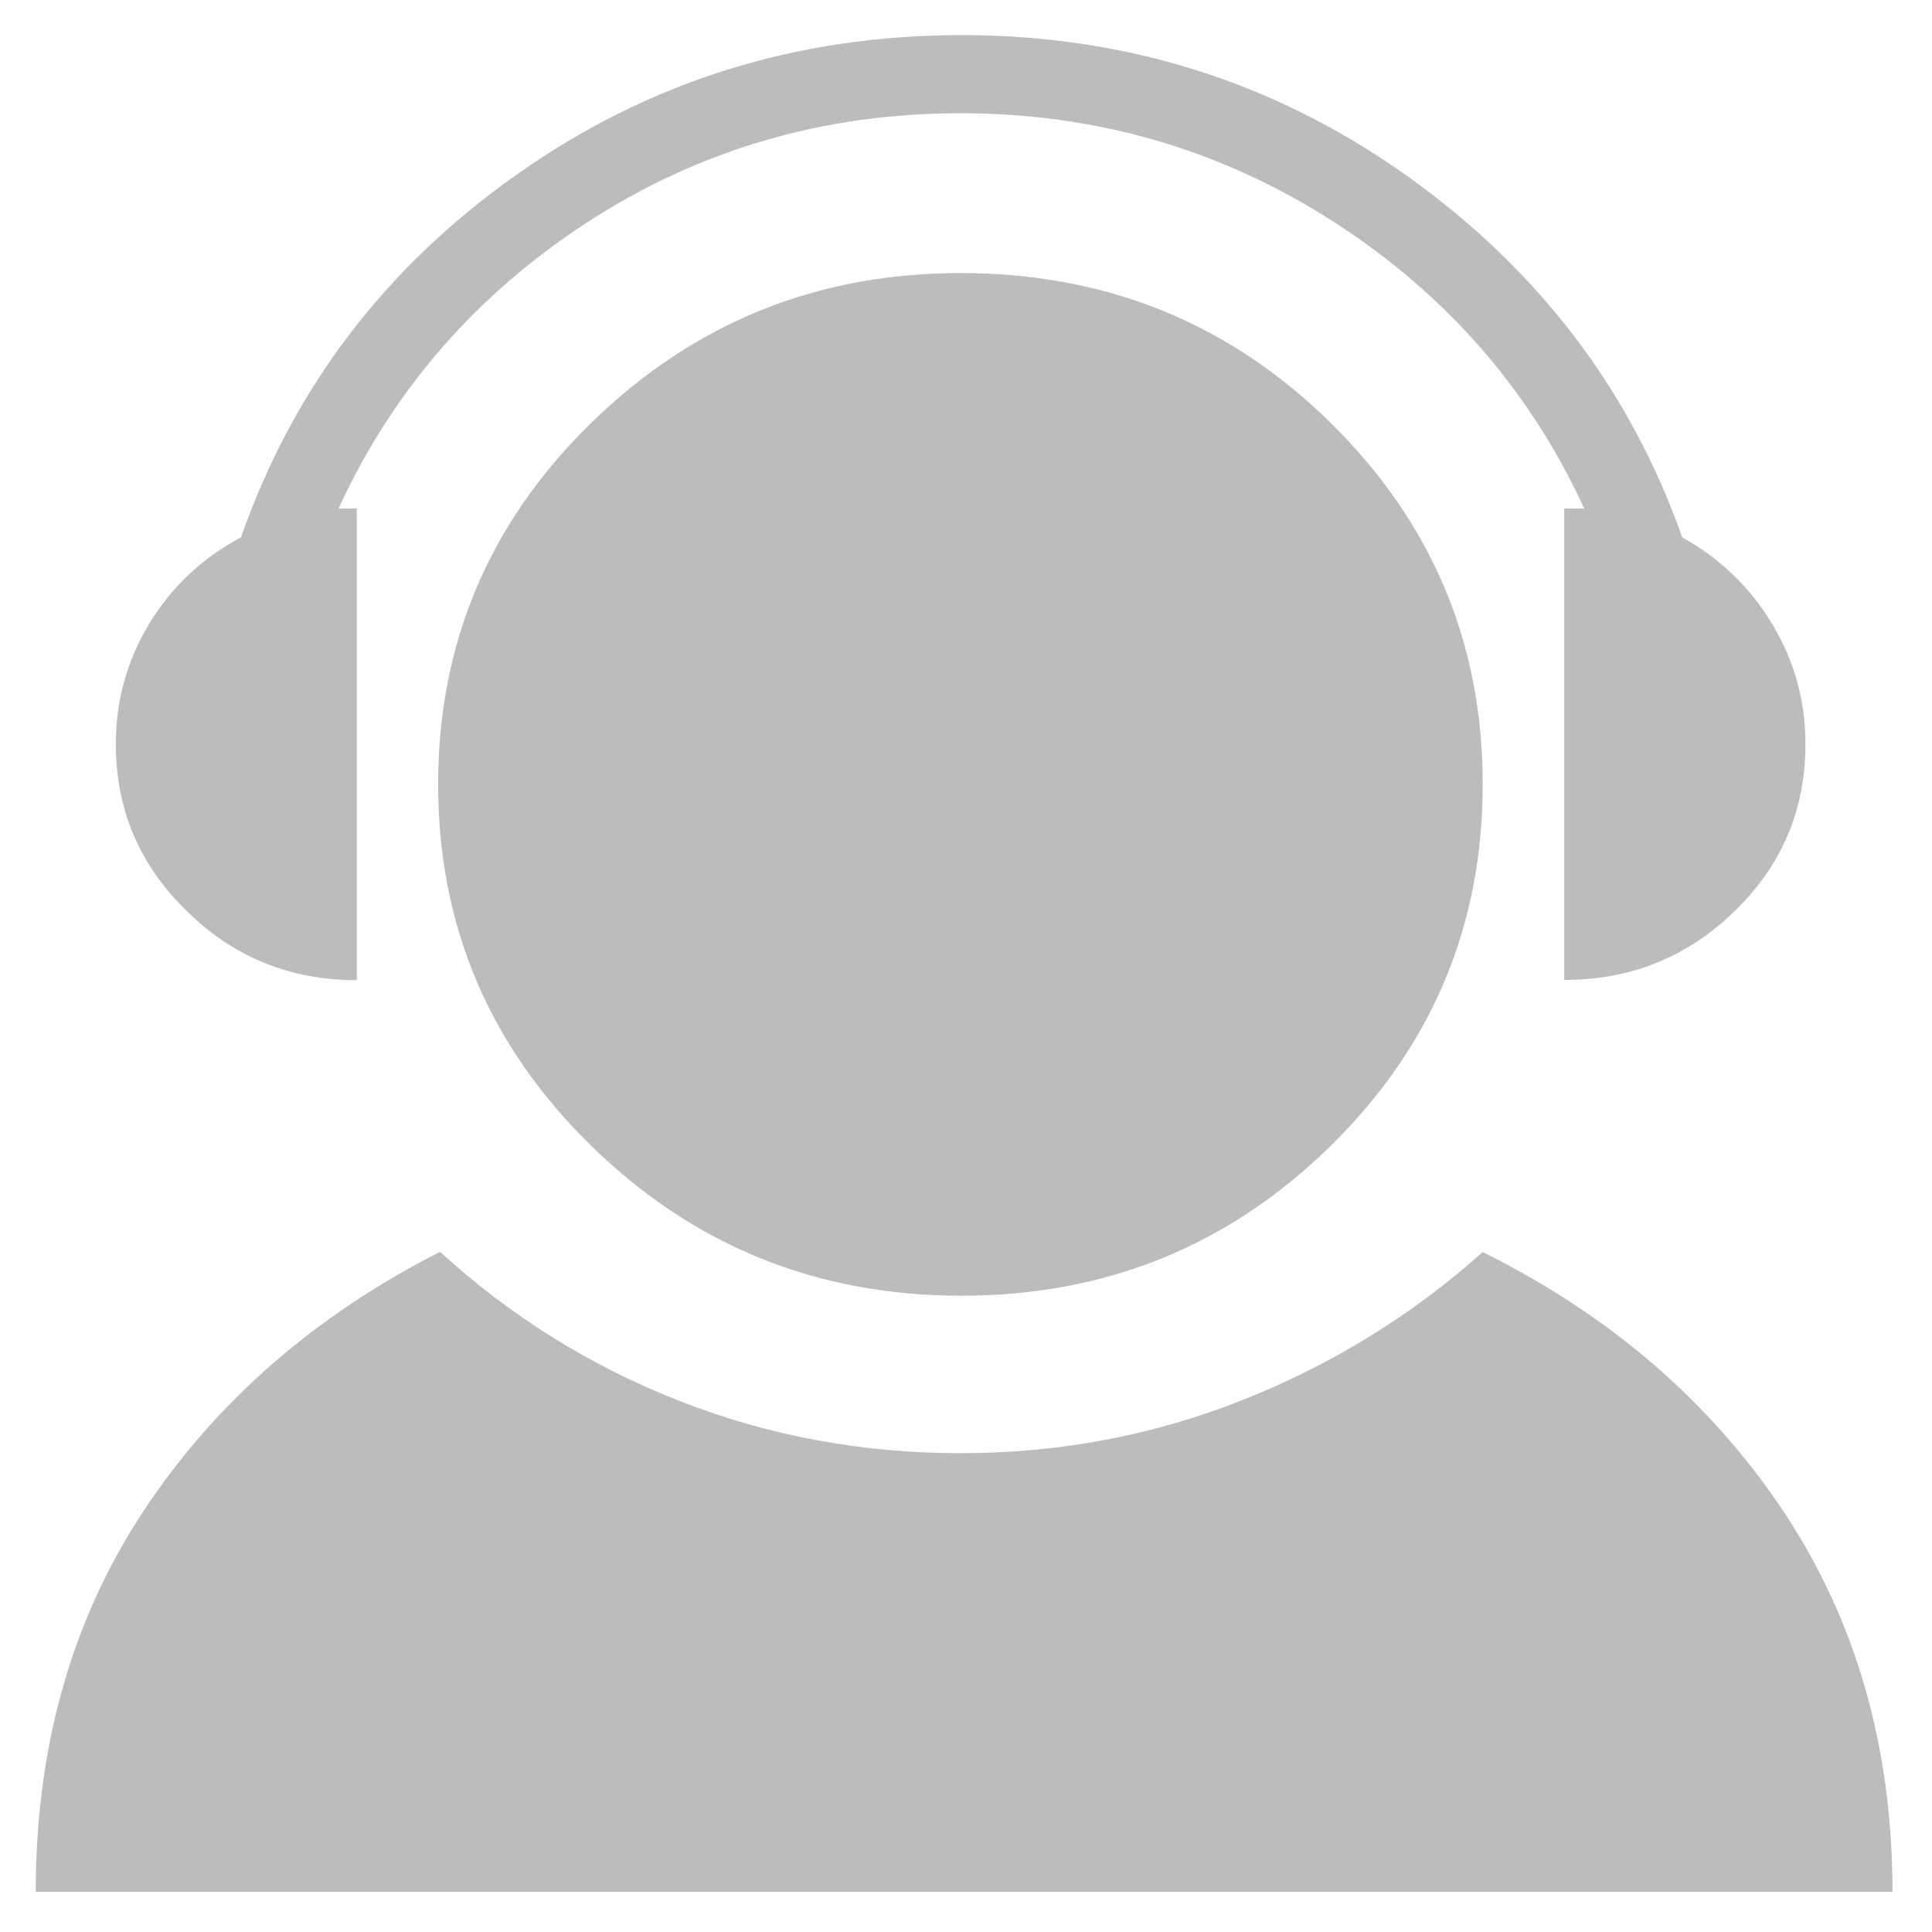 <svg 
 xmlns="http://www.w3.org/2000/svg"
 xmlns:xlink="http://www.w3.org/1999/xlink"
 width="18px" height="18px">
<path fill-rule="evenodd"  fill="rgb(188, 188, 188)"
 d="M8.949,2.544 C7.609,2.544 6.463,3.009 5.511,3.937 C4.559,4.866 4.082,5.989 4.082,7.308 C4.082,8.626 4.559,9.748 5.511,10.678 C6.463,11.607 7.611,12.072 8.957,12.072 C10.302,12.072 11.449,11.607 12.395,10.678 C13.341,9.750 13.814,8.626 13.814,7.308 C13.814,5.989 13.341,4.868 12.395,3.937 C11.449,3.007 10.302,2.544 8.949,2.544 ZM3.324,9.132 L3.324,4.738 L3.154,4.738 C3.662,3.634 4.436,2.744 5.476,2.068 C6.519,1.393 7.675,1.055 8.947,1.055 C10.219,1.055 11.379,1.393 12.428,2.068 C13.476,2.744 14.252,3.634 14.760,4.738 L14.574,4.738 L14.574,9.130 C15.194,9.130 15.723,8.916 16.163,8.487 C16.603,8.059 16.821,7.541 16.821,6.933 C16.821,6.528 16.717,6.153 16.509,5.810 C16.300,5.466 16.022,5.200 15.673,5.007 C15.188,3.632 14.331,2.509 13.105,1.636 C11.877,0.764 10.495,0.327 8.959,0.327 C7.420,0.327 6.038,0.760 4.812,1.628 C3.584,2.495 2.729,3.623 2.245,5.007 C1.884,5.198 1.600,5.466 1.391,5.810 C1.183,6.153 1.079,6.528 1.079,6.933 C1.079,7.541 1.299,8.059 1.739,8.487 C2.175,8.918 2.704,9.132 3.324,9.132 ZM13.814,11.665 C13.161,12.249 12.418,12.709 11.584,13.041 C10.750,13.373 9.872,13.539 8.949,13.539 C8.026,13.539 7.150,13.375 6.322,13.049 C5.494,12.723 4.754,12.261 4.100,11.663 C2.928,12.259 2.007,13.064 1.337,14.078 C0.668,15.091 0.333,16.275 0.333,17.626 L17.632,17.626 C17.632,16.275 17.290,15.089 16.609,14.070 C15.929,13.055 14.997,12.252 13.814,11.665 L13.814,11.665 Z"/>
</svg>